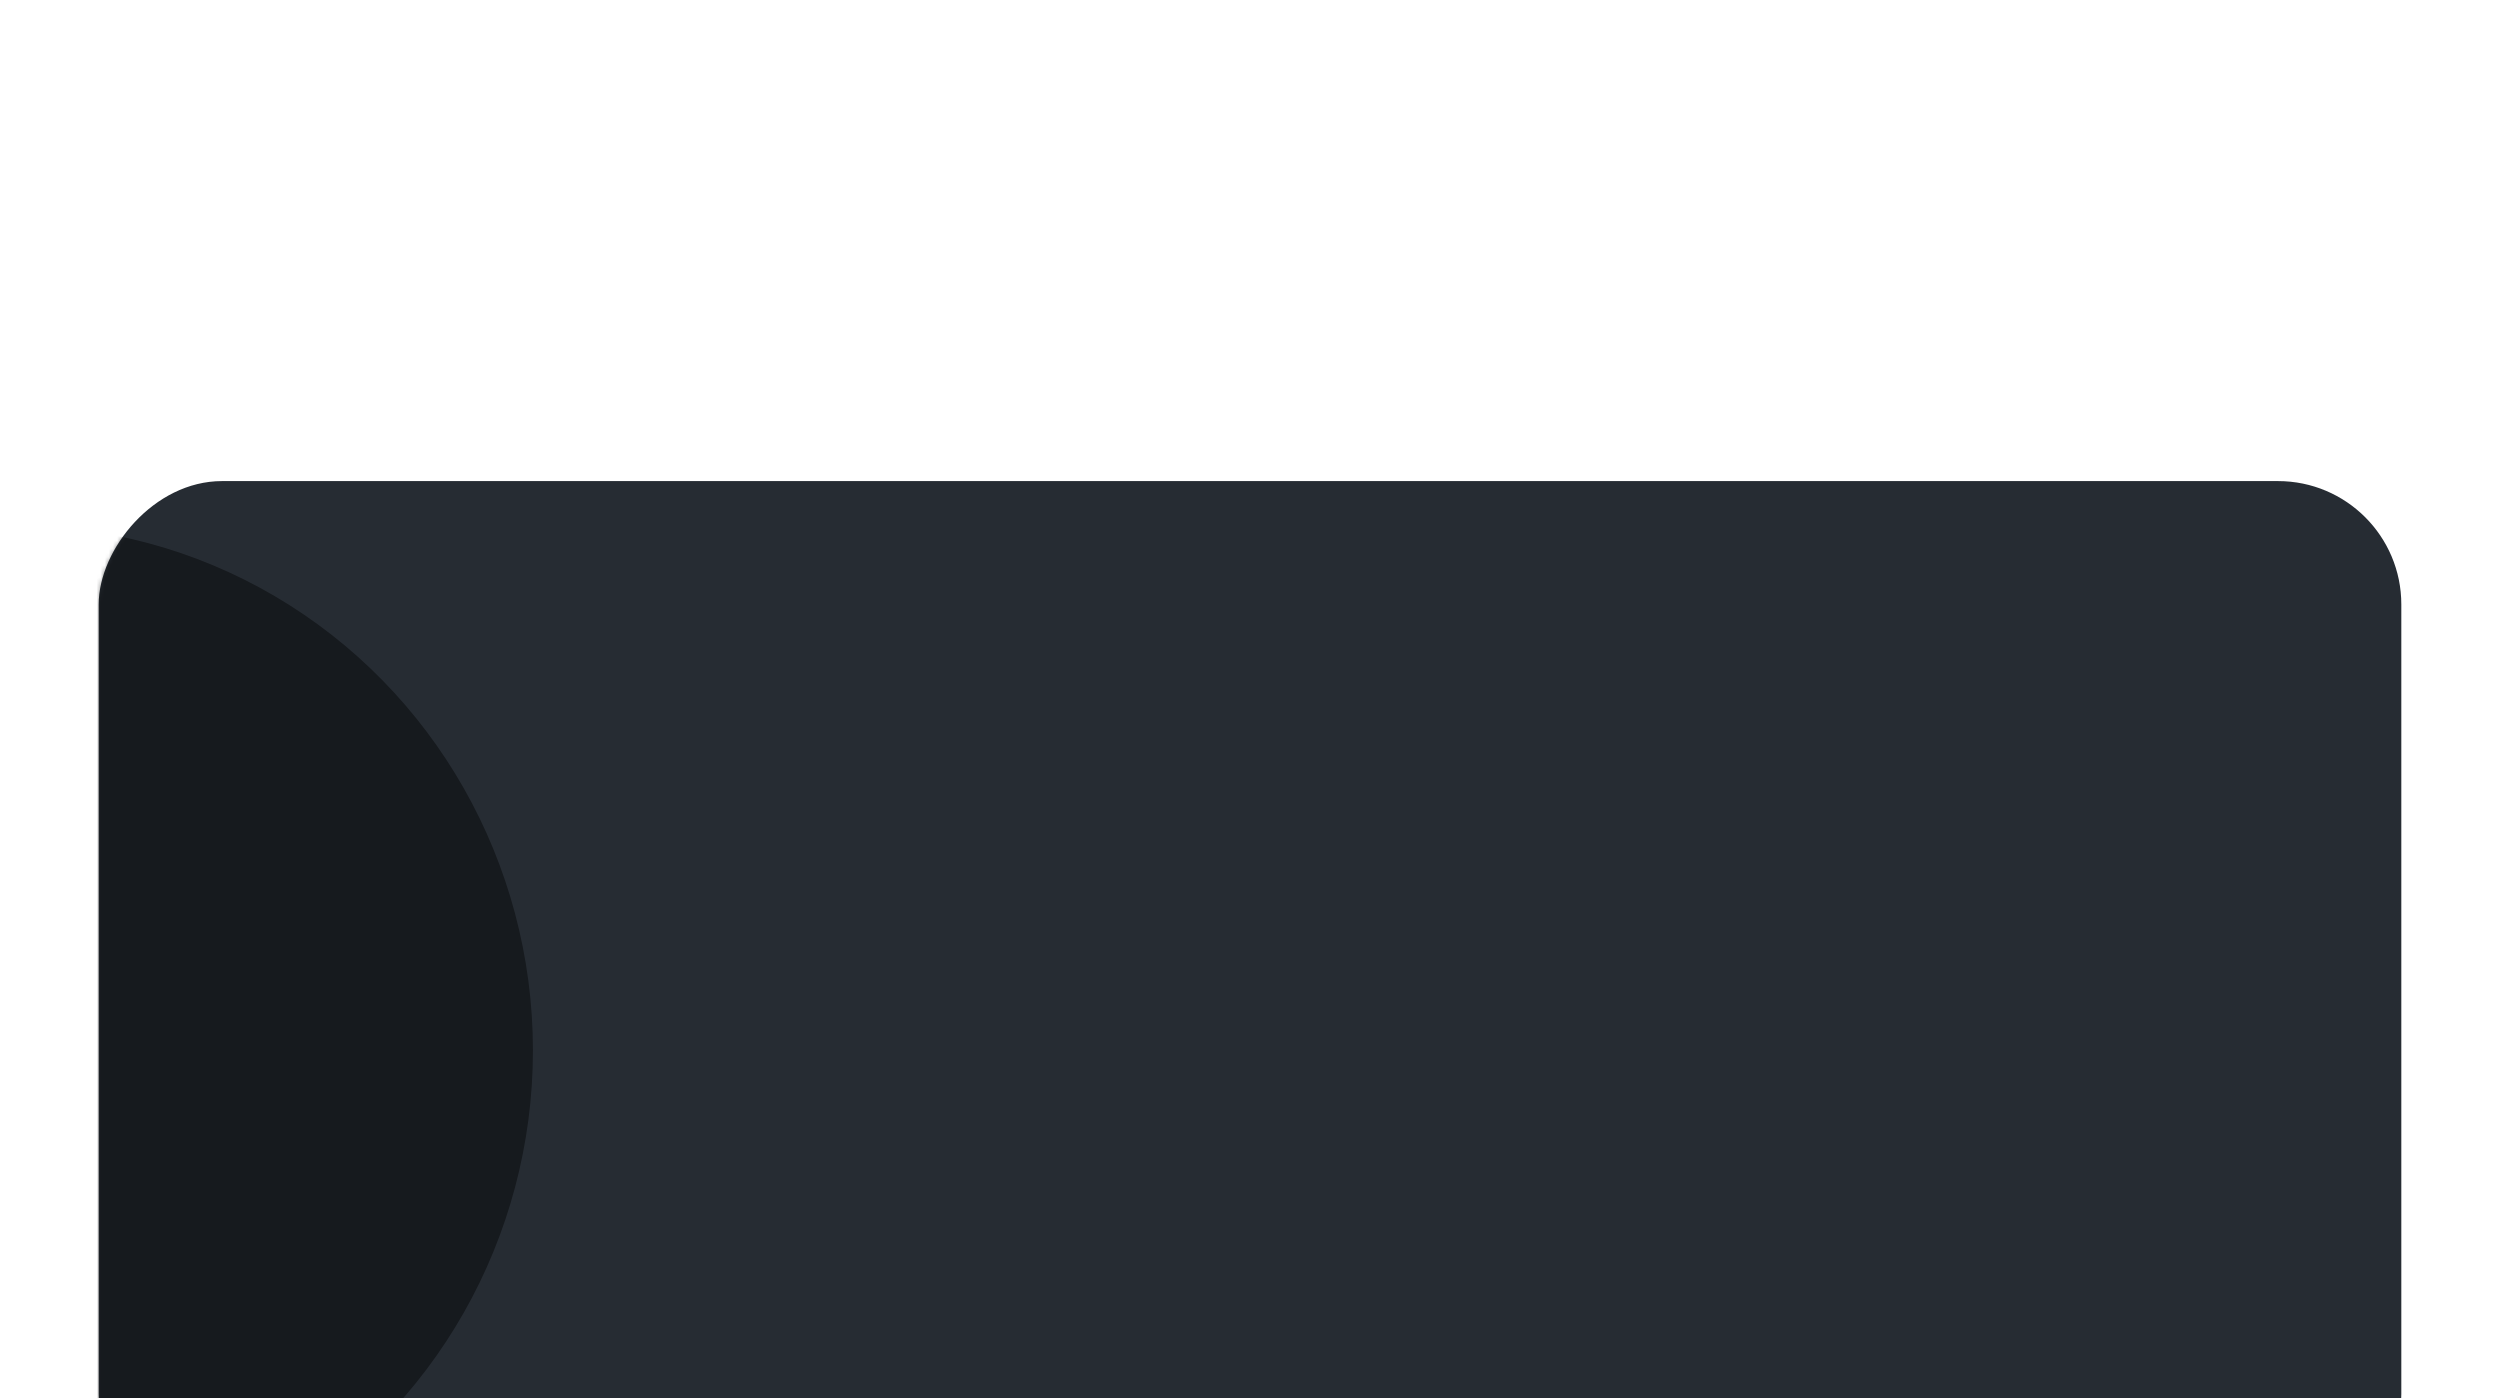 <?xml version="1.0" encoding="UTF-8"?> <svg xmlns="http://www.w3.org/2000/svg" width="608" height="340" viewBox="0 0 608 340" fill="none"> <g filter="url(#filter0_ddddd_425_671)"> <rect width="560" height="252" rx="30" transform="matrix(-1 0 0 1 584 4)" fill="#262C33"></rect> <g opacity="0.7"> <mask id="mask0_425_671" style="mask-type:alpha" maskUnits="userSpaceOnUse" x="24" y="4" width="560" height="252"> <rect width="560" height="252" rx="30" transform="matrix(-1 0 0 1 584 4)" fill="#262C33"></rect> </mask> <g mask="url(#mask0_425_671)"> <g filter="url(#filter1_f_425_671)"> <ellipse rx="125.636" ry="127.599" transform="matrix(-1 0 0 1 3.971 142.472)" fill="black" fill-opacity="0.6"></ellipse> </g> </g> </g> </g> <defs> <filter id="filter0_ddddd_425_671" x="0" y="0" width="608" height="340" filterUnits="userSpaceOnUse" color-interpolation-filters="sRGB"> <feFlood flood-opacity="0" result="BackgroundImageFix"></feFlood> <feColorMatrix in="SourceAlpha" type="matrix" values="0 0 0 0 0 0 0 0 0 0 0 0 0 0 0 0 0 0 127 0" result="hardAlpha"></feColorMatrix> <feOffset></feOffset> <feColorMatrix type="matrix" values="0 0 0 0 0.173 0 0 0 0 0.153 0 0 0 0 0.122 0 0 0 0.1 0"></feColorMatrix> <feBlend mode="normal" in2="BackgroundImageFix" result="effect1_dropShadow_425_671"></feBlend> <feColorMatrix in="SourceAlpha" type="matrix" values="0 0 0 0 0 0 0 0 0 0 0 0 0 0 0 0 0 0 127 0" result="hardAlpha"></feColorMatrix> <feOffset dy="4"></feOffset> <feGaussianBlur stdDeviation="4"></feGaussianBlur> <feColorMatrix type="matrix" values="0 0 0 0 0.173 0 0 0 0 0.153 0 0 0 0 0.122 0 0 0 0.1 0"></feColorMatrix> <feBlend mode="normal" in2="effect1_dropShadow_425_671" result="effect2_dropShadow_425_671"></feBlend> <feColorMatrix in="SourceAlpha" type="matrix" values="0 0 0 0 0 0 0 0 0 0 0 0 0 0 0 0 0 0 127 0" result="hardAlpha"></feColorMatrix> <feOffset dy="15"></feOffset> <feGaussianBlur stdDeviation="7.5"></feGaussianBlur> <feColorMatrix type="matrix" values="0 0 0 0 0.173 0 0 0 0 0.153 0 0 0 0 0.122 0 0 0 0.09 0"></feColorMatrix> <feBlend mode="normal" in2="effect2_dropShadow_425_671" result="effect3_dropShadow_425_671"></feBlend> <feColorMatrix in="SourceAlpha" type="matrix" values="0 0 0 0 0 0 0 0 0 0 0 0 0 0 0 0 0 0 127 0" result="hardAlpha"></feColorMatrix> <feOffset dy="34"></feOffset> <feGaussianBlur stdDeviation="10"></feGaussianBlur> <feColorMatrix type="matrix" values="0 0 0 0 0.173 0 0 0 0 0.153 0 0 0 0 0.122 0 0 0 0.05 0"></feColorMatrix> <feBlend mode="normal" in2="effect3_dropShadow_425_671" result="effect4_dropShadow_425_671"></feBlend> <feColorMatrix in="SourceAlpha" type="matrix" values="0 0 0 0 0 0 0 0 0 0 0 0 0 0 0 0 0 0 127 0" result="hardAlpha"></feColorMatrix> <feOffset dy="60"></feOffset> <feGaussianBlur stdDeviation="12"></feGaussianBlur> <feColorMatrix type="matrix" values="0 0 0 0 0.173 0 0 0 0 0.153 0 0 0 0 0.122 0 0 0 0.01 0"></feColorMatrix> <feBlend mode="normal" in2="effect4_dropShadow_425_671" result="effect5_dropShadow_425_671"></feBlend> <feBlend mode="normal" in="SourceGraphic" in2="effect5_dropShadow_425_671" result="shape"></feBlend> </filter> <filter id="filter1_f_425_671" x="-621.665" y="-485.127" width="1251.27" height="1255.2" filterUnits="userSpaceOnUse" color-interpolation-filters="sRGB"> <feFlood flood-opacity="0" result="BackgroundImageFix"></feFlood> <feBlend mode="normal" in="SourceGraphic" in2="BackgroundImageFix" result="shape"></feBlend> <feGaussianBlur stdDeviation="250" result="effect1_foregroundBlur_425_671"></feGaussianBlur> </filter> </defs> </svg> 